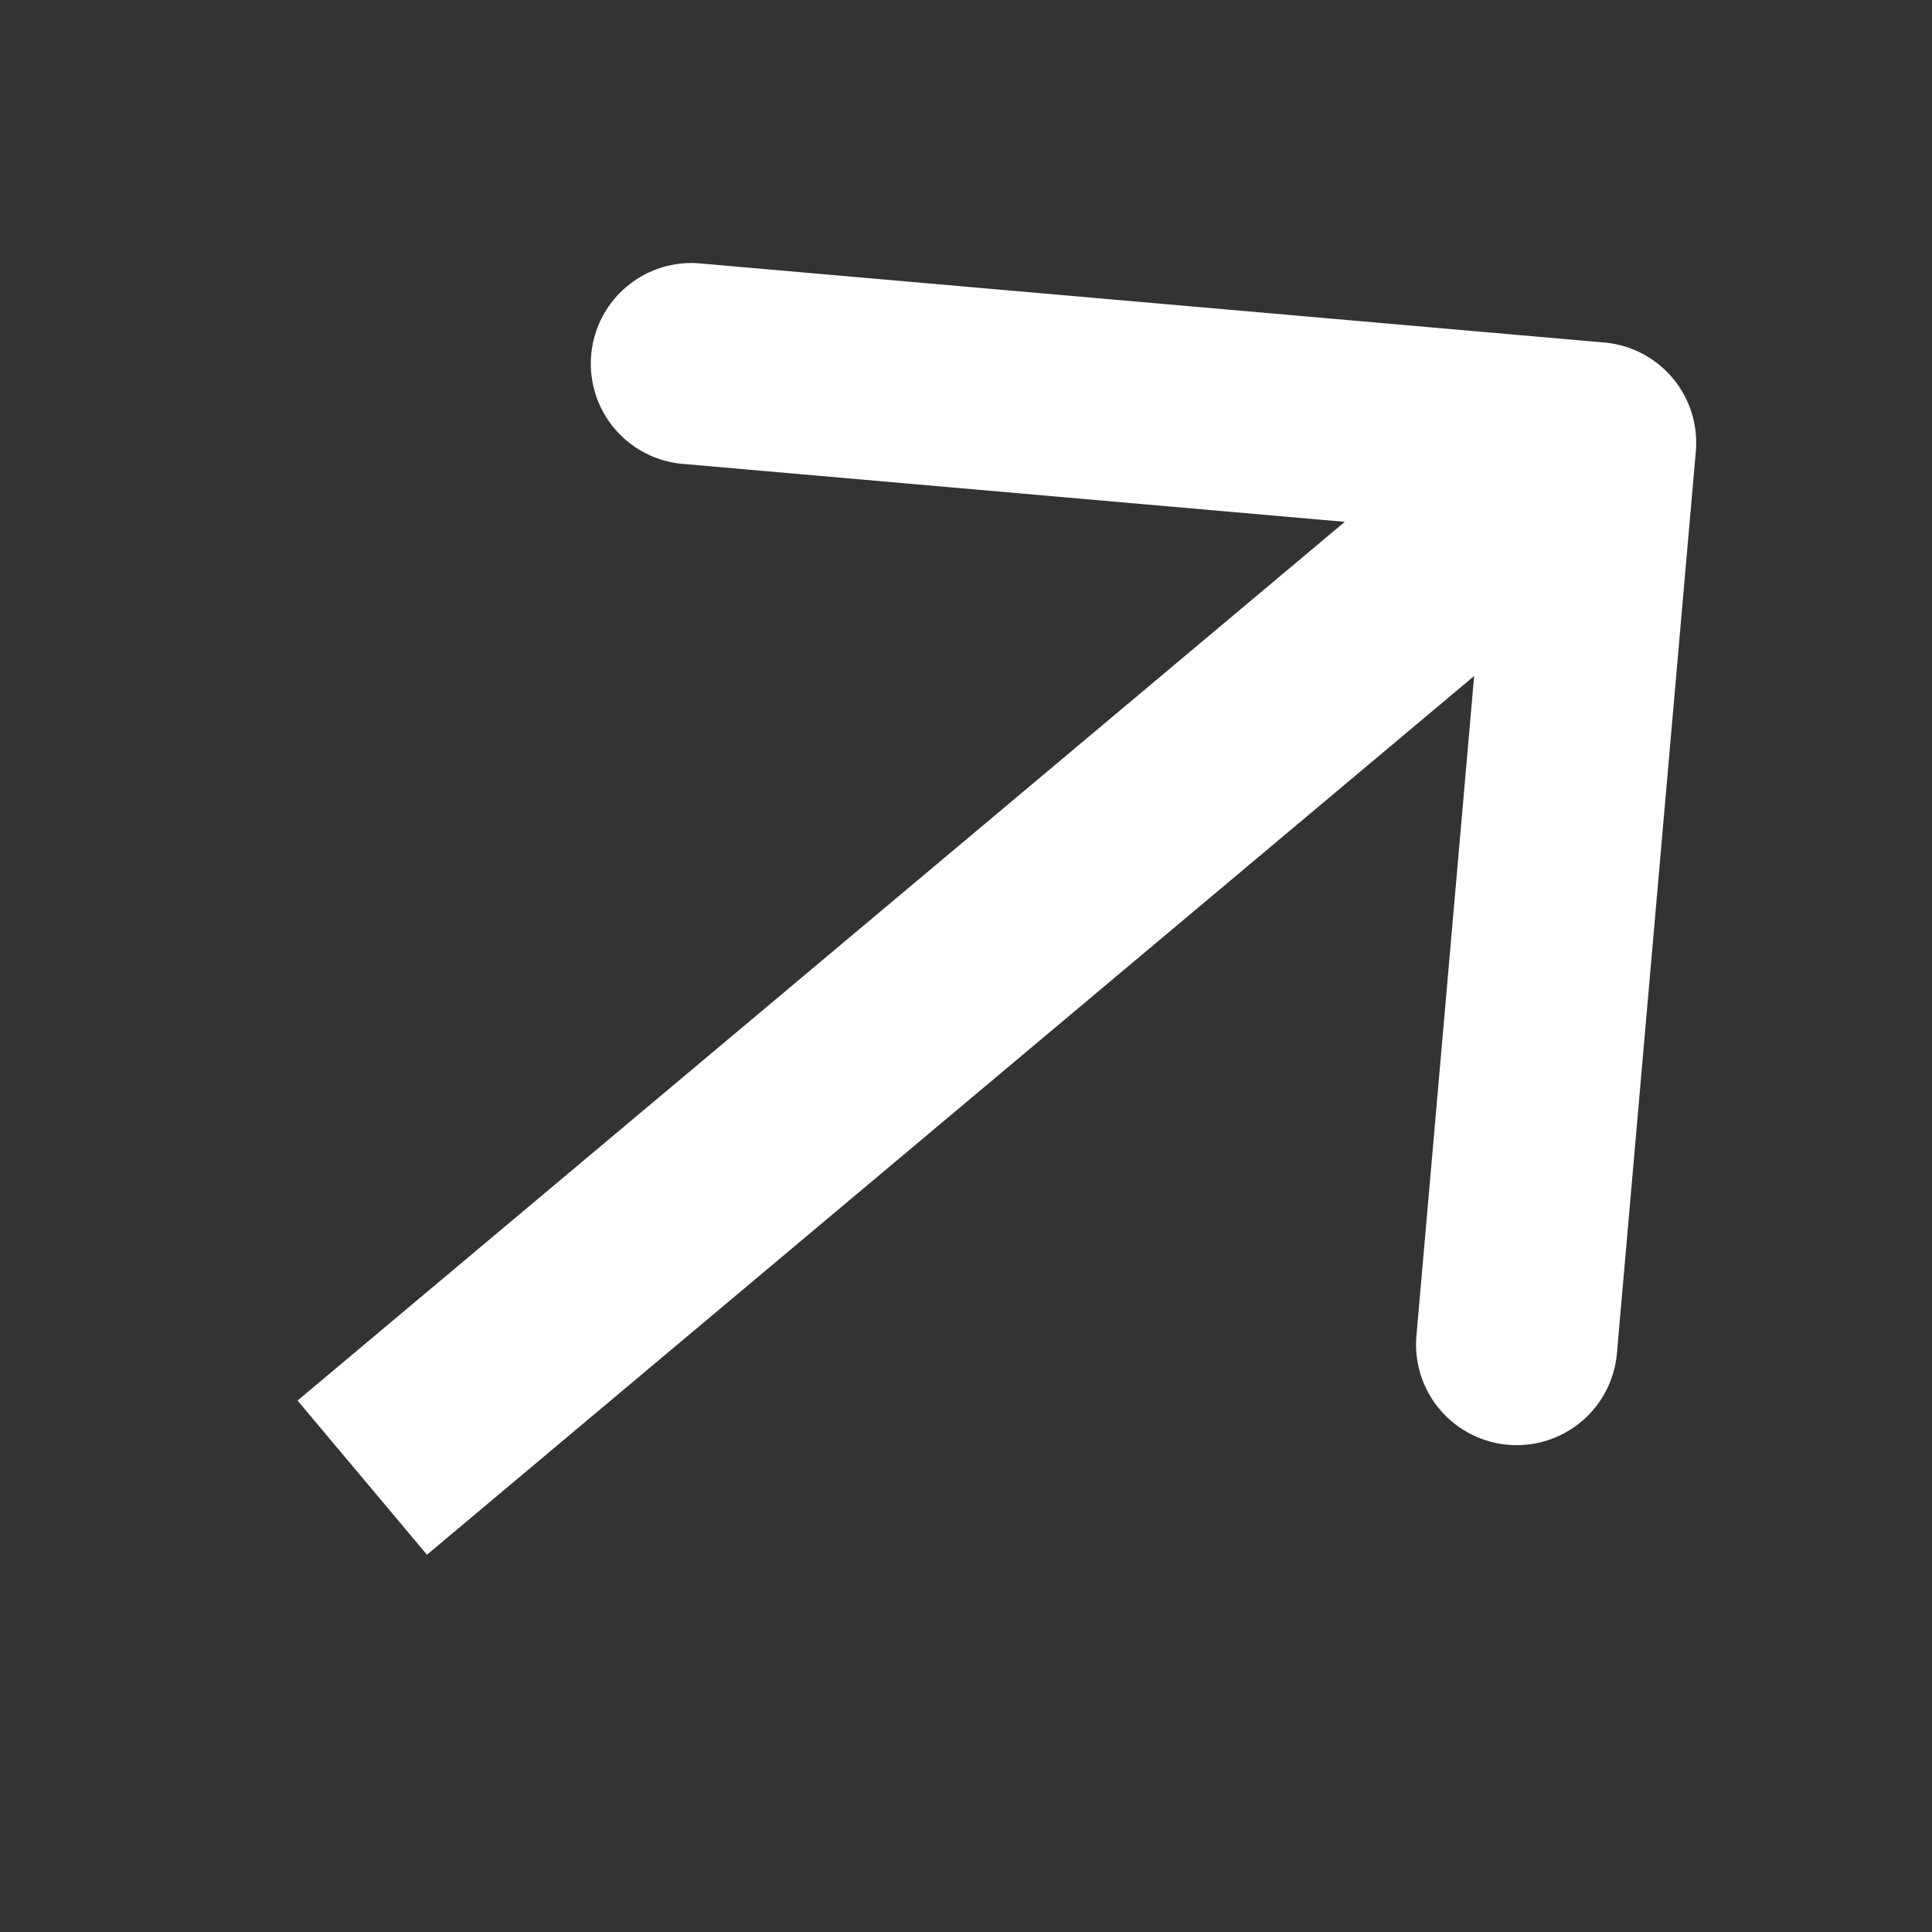 <svg xmlns="http://www.w3.org/2000/svg" width="48" height="48" fill="none"><rect width="100%" height="100%" fill="#333333" stroke="none"/><path fill="#fff" d="M42.132 11.218A2.5 2.5 0 0 0 39.86 8.51L17.445 6.549a2.5 2.5 0 1 0-.436 4.98l19.924 1.744-1.743 19.924a2.5 2.5 0 0 0 4.981.435l1.961-22.414ZM10.607 38.627l30.642-25.712-3.214-3.83L7.393 34.796l3.214 3.83Z"/></svg>